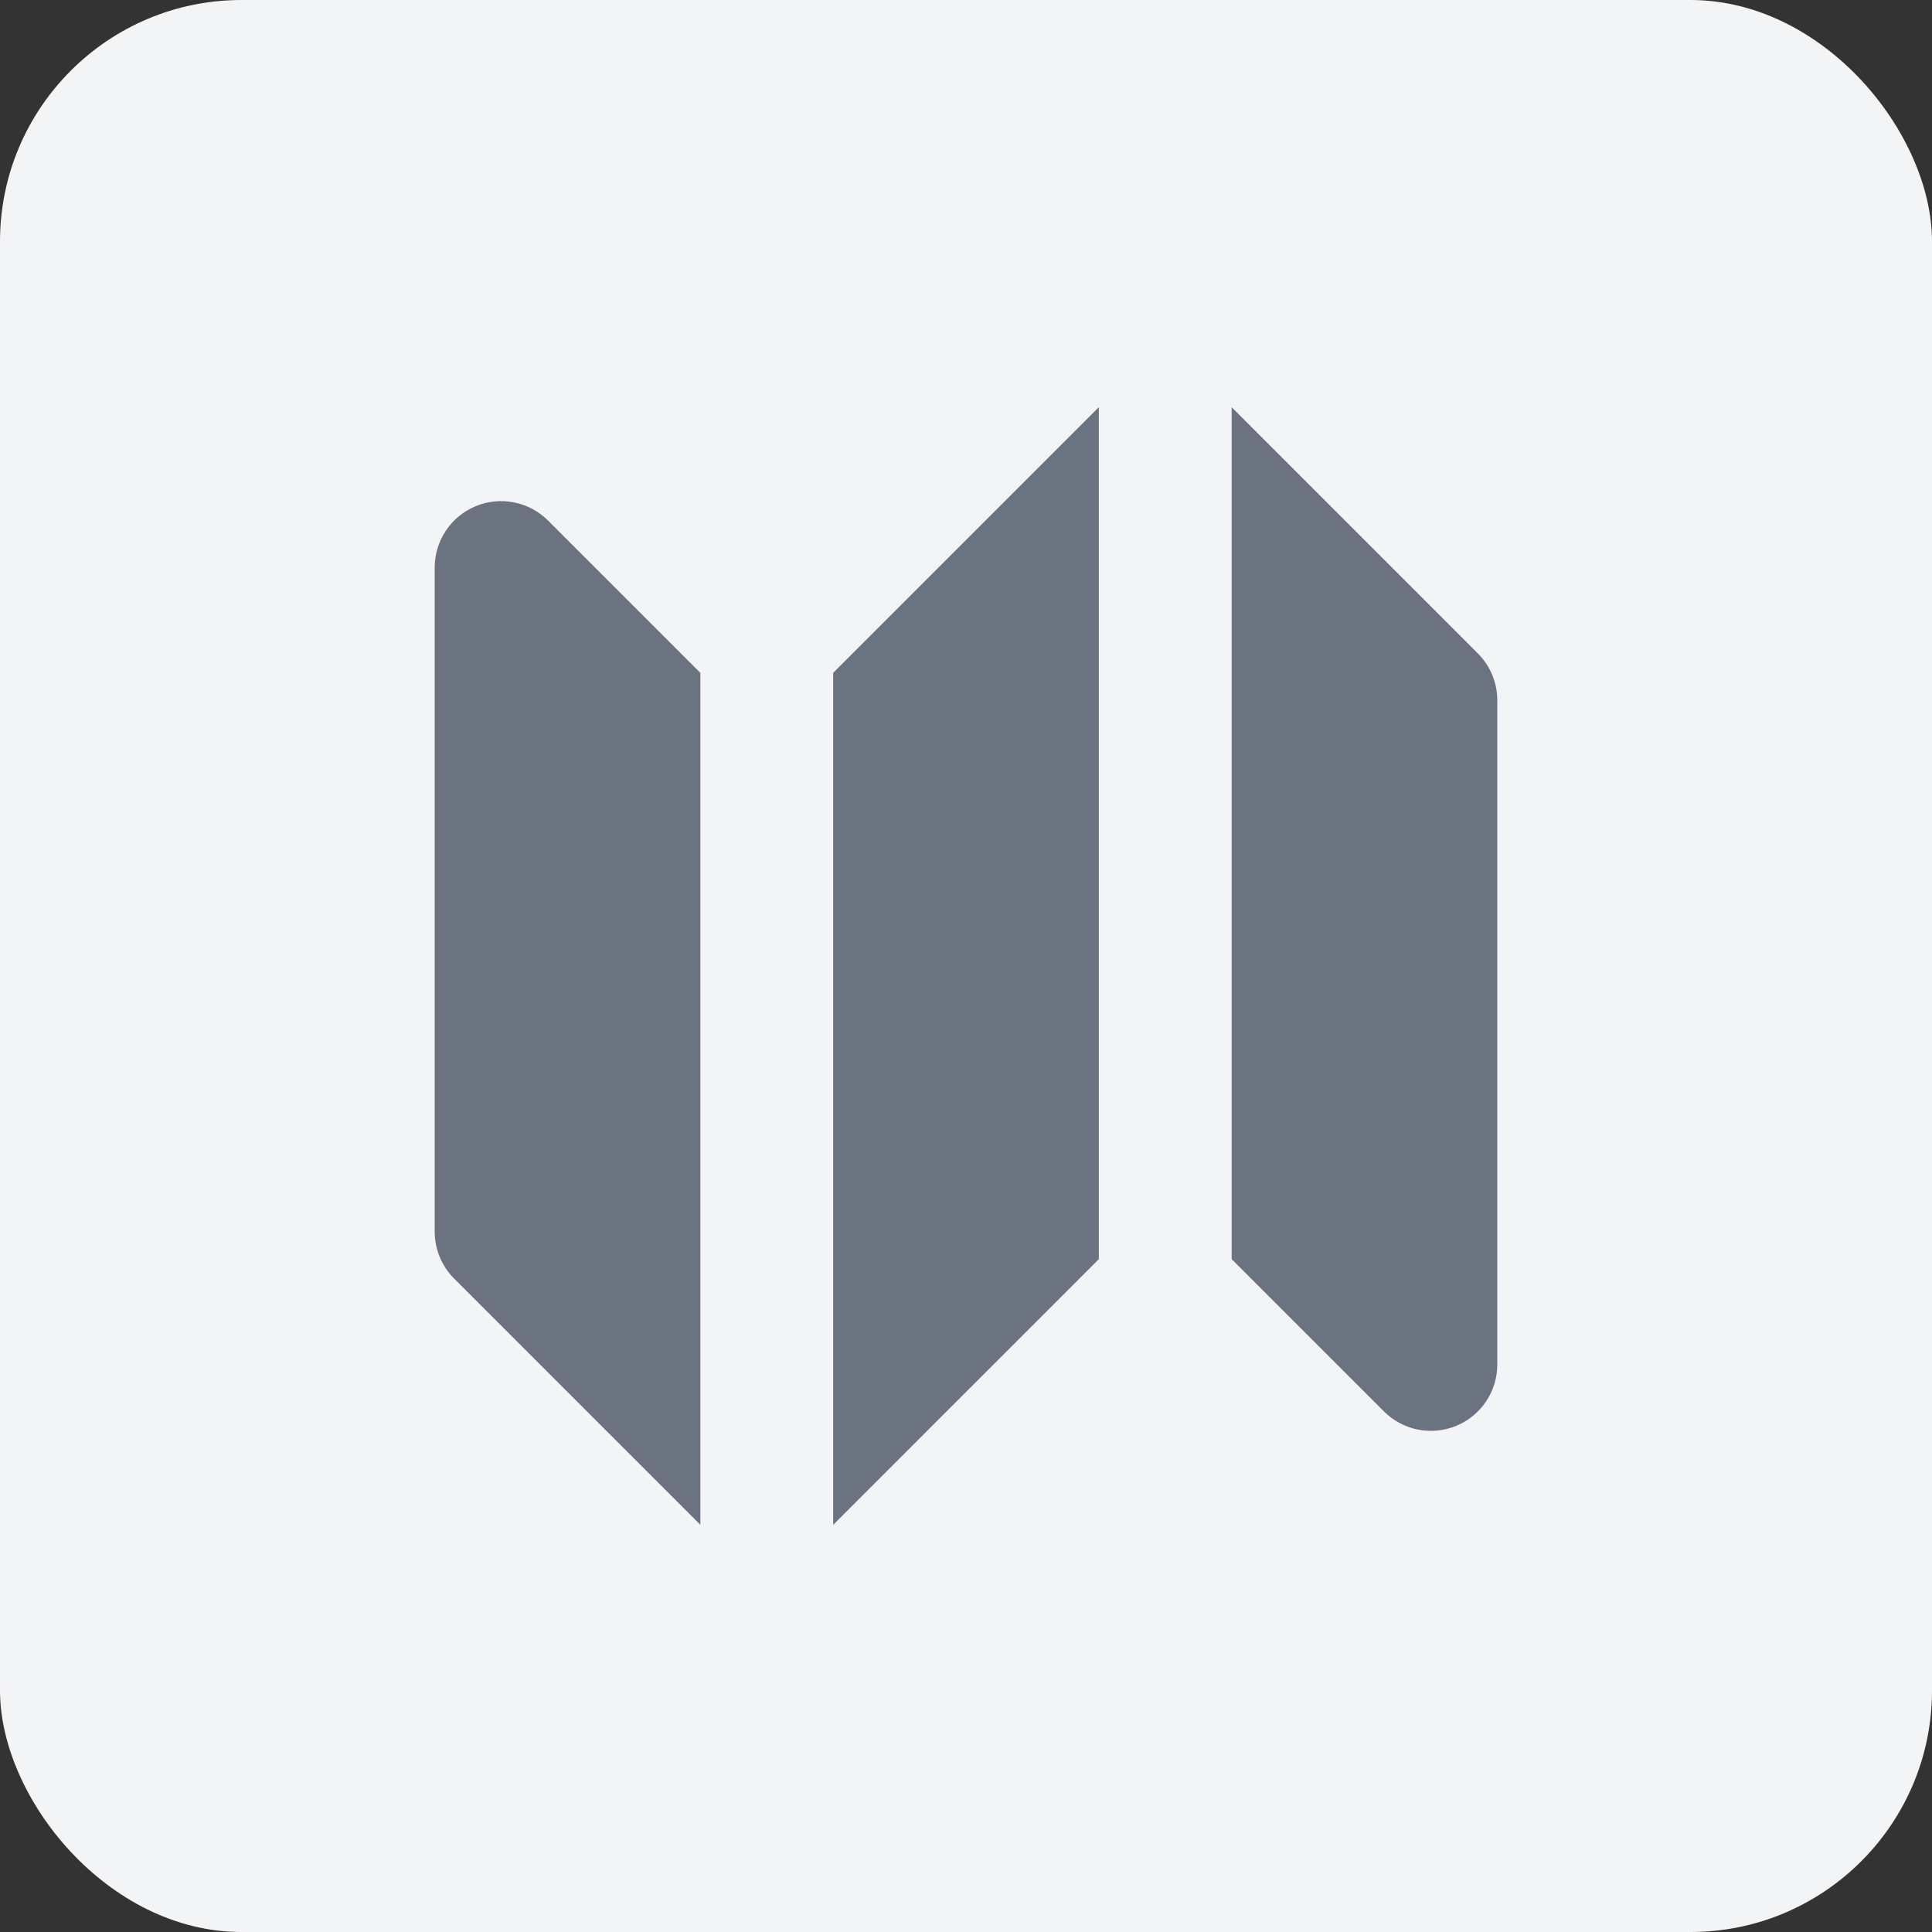 <svg width="64" height="64" viewBox="0 0 64 64" fill="none" xmlns="http://www.w3.org/2000/svg">
<rect x="0" y="0" width="64" height="64" fill="#333333" stroke="none"/>
<rect width="64" height="64" rx="8" fill="#F3F4F6"/>
<path fill-rule="evenodd" clip-rule="evenodd" d="M36.4 13.489L27.6 22.289V50.511L36.4 41.711V13.489ZM18.155 17.244C17.848 16.937 17.456 16.727 17.029 16.643C16.602 16.558 16.16 16.601 15.758 16.768C15.356 16.934 15.013 17.216 14.771 17.578C14.529 17.94 14.4 18.365 14.4 18.8V40.8C14.4 41.383 14.632 41.943 15.044 42.355L23.2 50.511V22.289L18.155 17.244ZM48.955 21.645L40.8 13.489V41.711L45.844 46.755C46.152 47.063 46.544 47.272 46.971 47.357C47.398 47.442 47.84 47.398 48.242 47.232C48.644 47.066 48.987 46.784 49.229 46.422C49.471 46.06 49.6 45.635 49.6 45.2V23.2C49.6 22.616 49.368 22.057 48.955 21.645Z" fill="#6B7280"/>
</svg>
